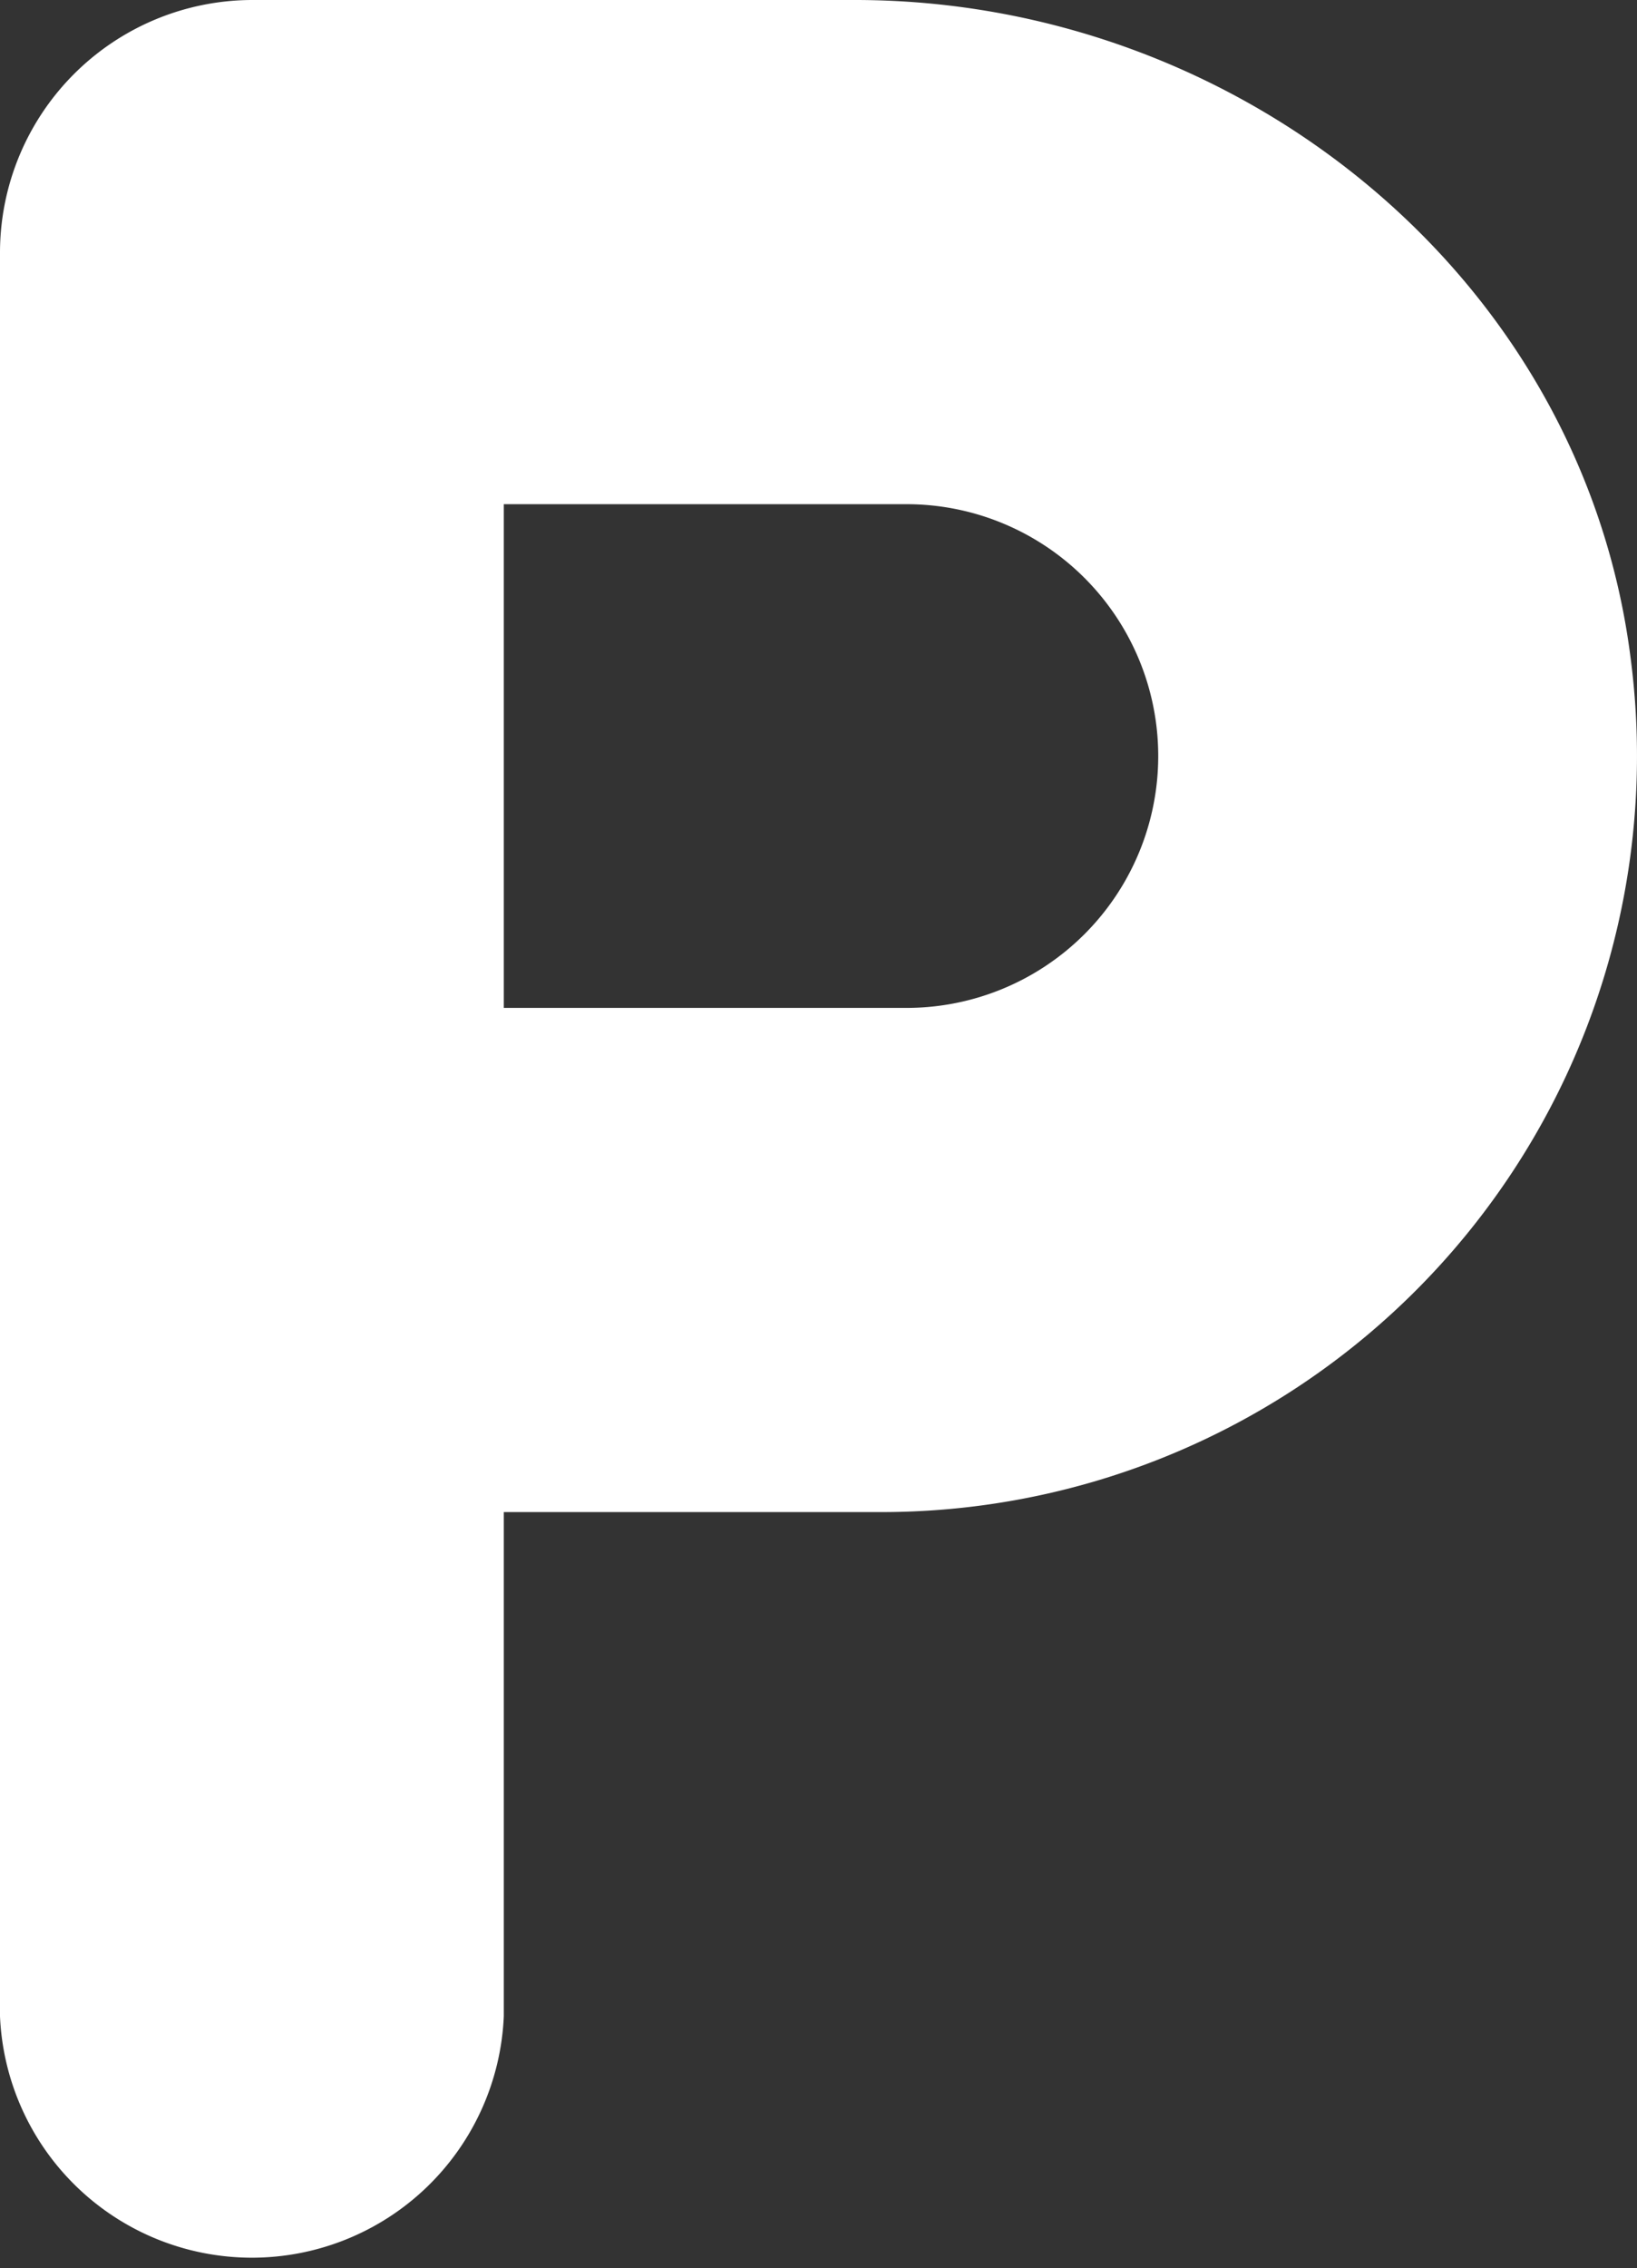 <svg xmlns="http://www.w3.org/2000/svg" viewBox="0 0 34.67 48"><rect x="0" y="0" width="34.67" height="48" fill="#333333" stroke="none"/><defs><style>.cls-1{fill:#fff;fill-rule:evenodd;}</style></defs><title>Parking</title><g id="Calque_2" data-name="Calque 2"><g id="Calque_2-2" data-name="Calque 2"><g id="Icons"><g id="Rounded"><g id="Maps"><path class="cls-1" d="M18.11,0H5.33A5.35,5.35,0,0,0,0,5.33V42.67a5.34,5.34,0,0,0,10.67,0V32h8A16,16,0,0,0,34.53,13.89C33.49,5.84,26.24,0,18.11,0ZM19.2,21.33H10.67V10.67H19.2a5.33,5.33,0,1,1,0,10.66Z"/></g></g></g></g></g></svg>